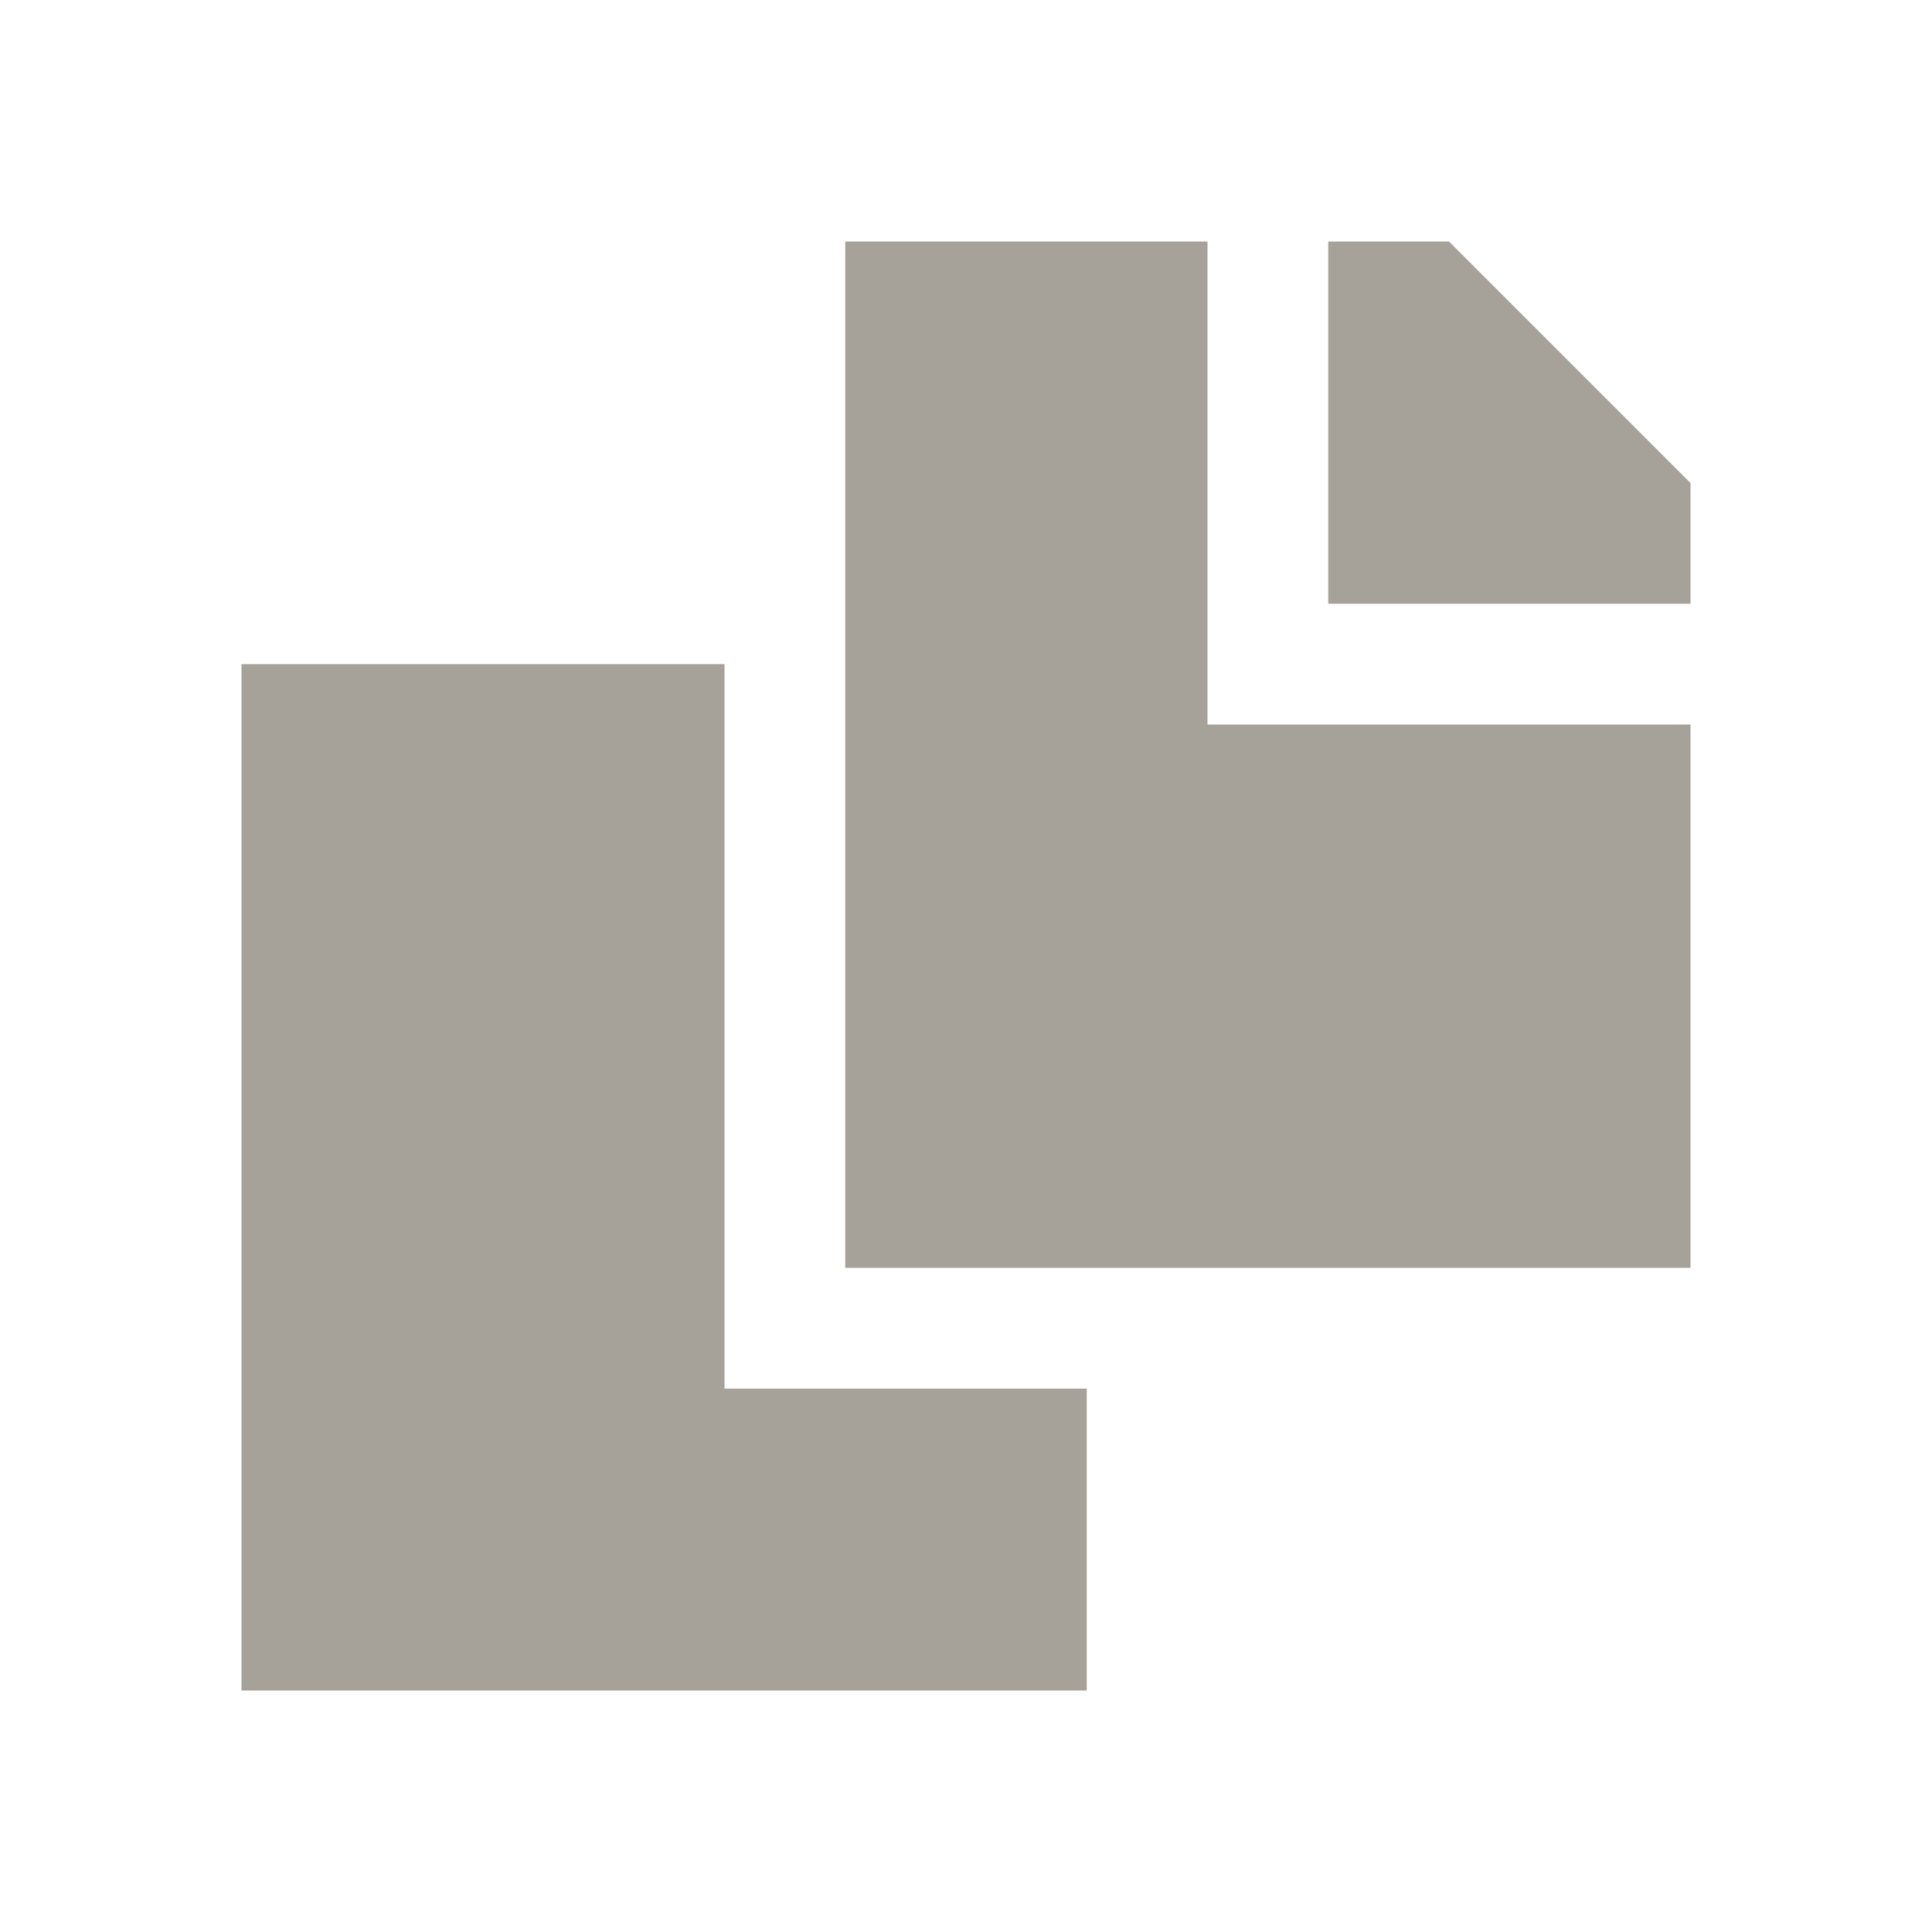 <svg xmlns="http://www.w3.org/2000/svg" viewBox="0 0 20 20" fill="#A6A299"><path d="M12.5 7.5h5v5.625H8.75V2.5h3.75zm-5-.625h-5V17.5h8.75v-3.125H7.5zM15 2.5h-1.25v3.75h3.75V5z" fill="#A6A299"></path></svg>